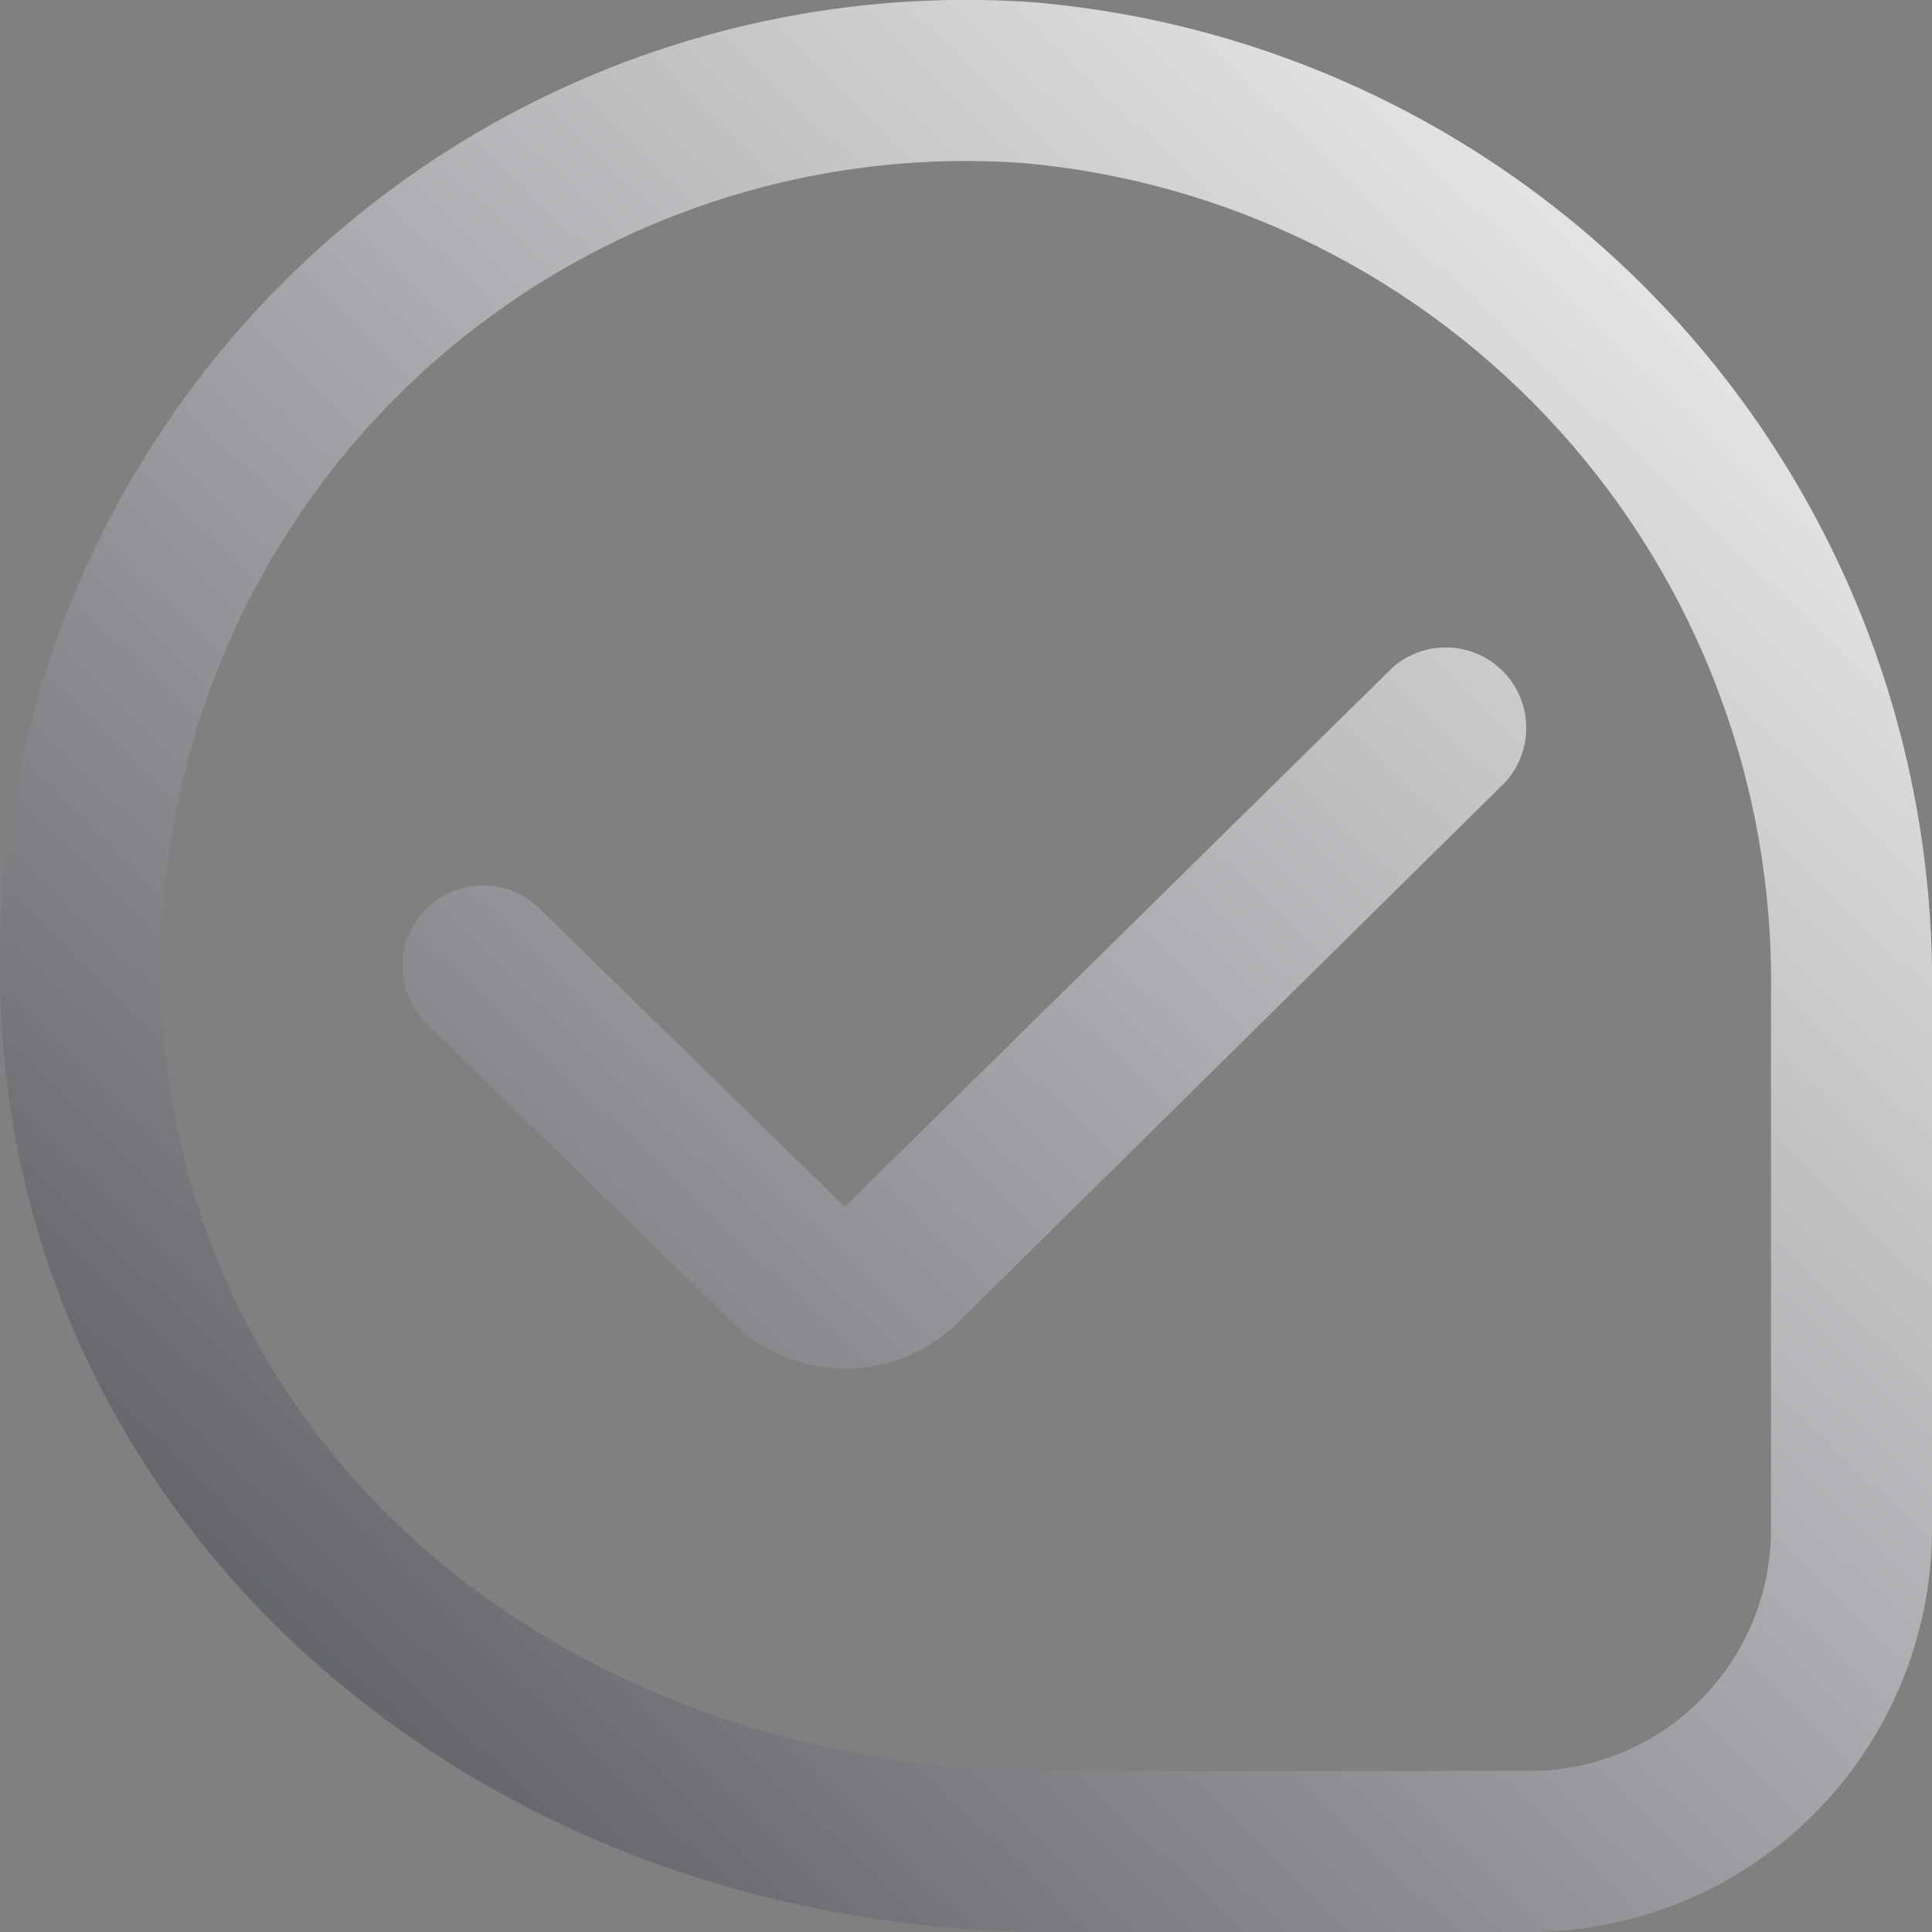 <svg width="24" height="24" viewBox="0 0 24 24" fill="none" xmlns="http://www.w3.org/2000/svg">
<rect x="0" y="0" width="24" height="24" fill="#808080" stroke="none"/>
<g clip-path="url(#clip0_284_1485)">
<path d="M10.5 17C10.237 17 9.977 16.948 9.734 16.848C9.491 16.747 9.27 16.6 9.084 16.414L5.3 12.715C5.11 12.529 5.002 12.276 5 12.01C4.997 11.745 5.099 11.489 5.285 11.3C5.471 11.11 5.724 11.002 5.989 10.999C6.255 10.996 6.51 11.099 6.7 11.285L10.493 14.992L17.299 8.292C17.491 8.123 17.74 8.034 17.996 8.043C18.251 8.052 18.494 8.159 18.673 8.341C18.852 8.524 18.955 8.768 18.959 9.023C18.964 9.279 18.871 9.527 18.699 9.716L11.906 16.423C11.721 16.607 11.502 16.752 11.261 16.851C11.019 16.95 10.761 17.001 10.5 17ZM24 19V12.34C24.037 9.257 22.907 6.275 20.836 3.991C18.766 1.707 15.908 0.291 12.836 0.028C11.122 -0.092 9.402 0.158 7.792 0.76C6.183 1.362 4.721 2.303 3.507 3.52C2.293 4.736 1.354 6.198 0.754 7.809C0.154 9.419 -0.093 11.14 0.029 12.854C0.471 19.208 6.082 24 13.083 24H19C20.326 23.998 21.596 23.471 22.534 22.534C23.471 21.596 23.998 20.325 24 19ZM12.7 2.024C15.267 2.251 17.652 3.441 19.377 5.354C21.102 7.268 22.039 9.764 22 12.34V19C22 19.796 21.684 20.558 21.121 21.121C20.559 21.684 19.796 22 19 22H13.083C7.049 22 2.4 18.1 2.025 12.716C1.927 11.344 2.112 9.967 2.57 8.671C3.027 7.374 3.748 6.186 4.685 5.18C5.623 4.175 6.758 3.373 8.019 2.826C9.28 2.279 10.641 1.998 12.016 2C12.243 2 12.472 2.009 12.7 2.024Z" fill="url(#paint0_linear_284_1485)"/>
</g>
<defs>
<linearGradient id="paint0_linear_284_1485" x1="19.997" y1="-3.999" x2="-7.909" y2="25.009" gradientUnits="userSpaceOnUse">
<stop stop-color="white"/>
<stop offset="1" stop-color="#272A31"/>
</linearGradient>
<clipPath id="clip0_284_1485">
<rect width="24" height="24" fill="white"/>
</clipPath>
</defs>
</svg>
